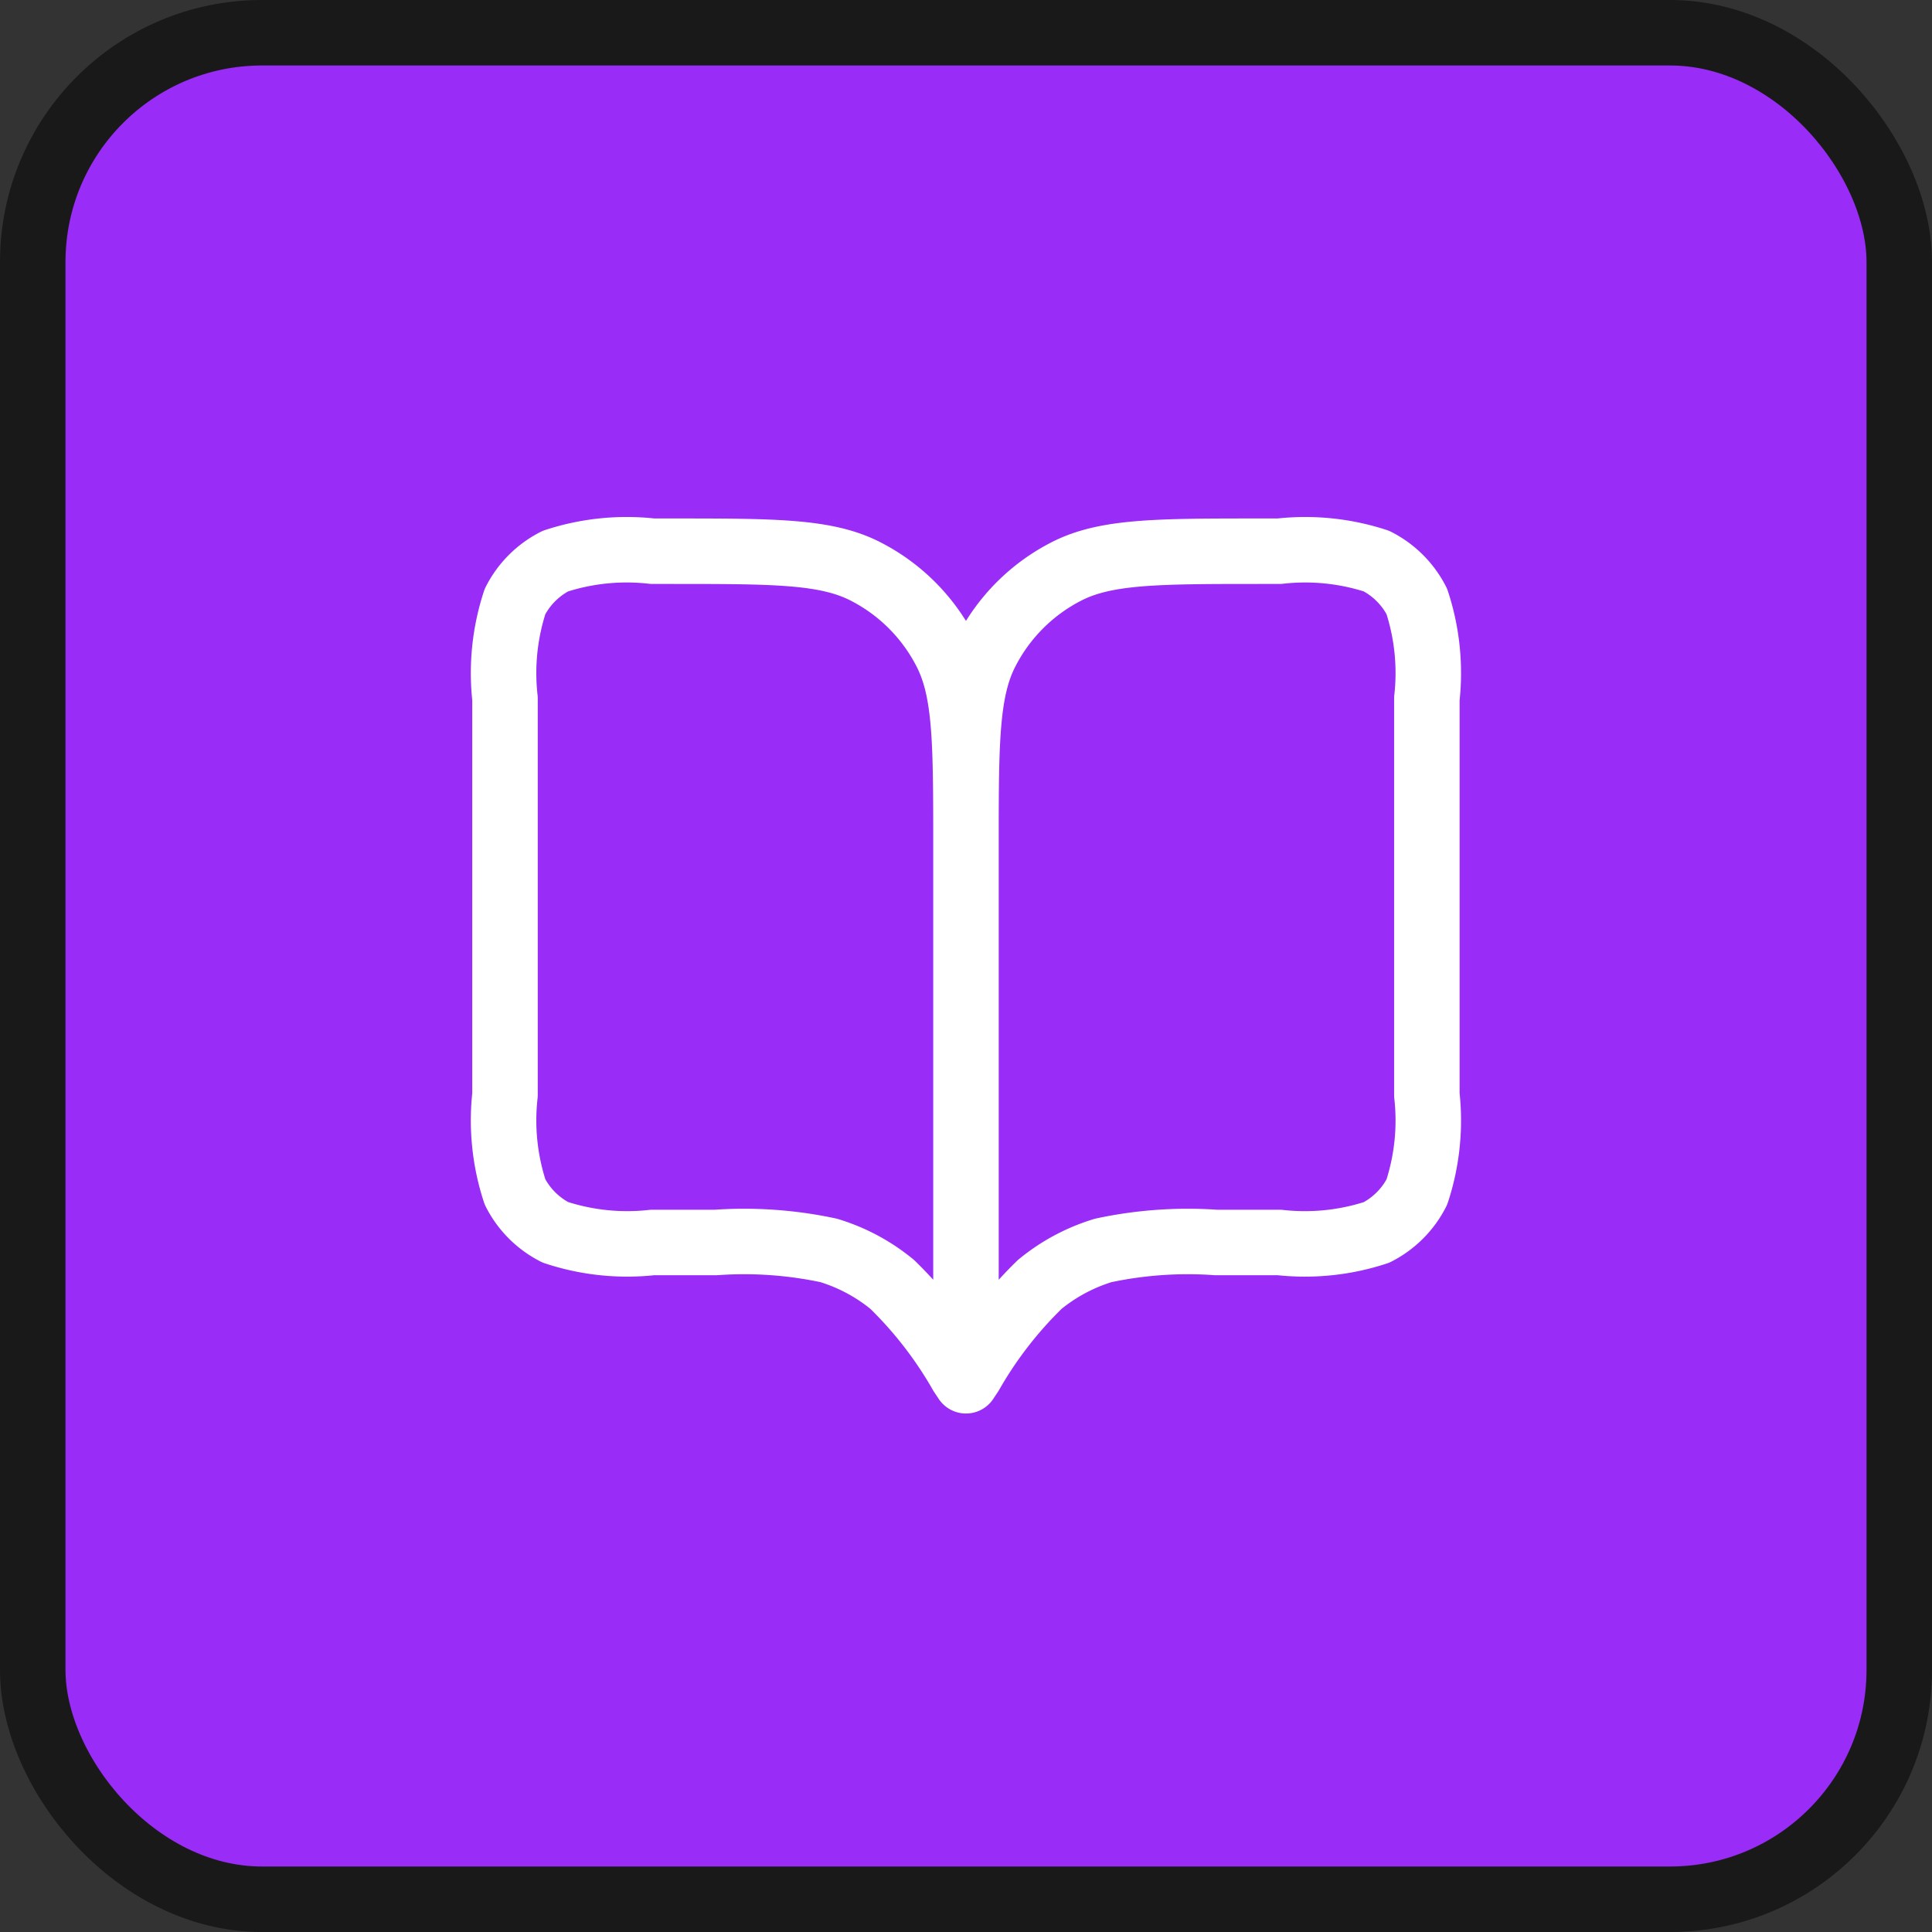<svg xmlns="http://www.w3.org/2000/svg" width="59" height="59" viewBox="0 0 59 59">
  <rect x="0" y="0" width="59" height="59" fill="#333333" stroke="none"/>
  <g id="ic-NEWS-Report" transform="translate(-9)">
    <rect id="Rectangle_20" data-name="Rectangle 20" width="57" height="57" rx="7" transform="translate(10 1)" fill="#ffcb23"/>
    <rect id="Rectangle_21" data-name="Rectangle 21" width="57" height="57" rx="7" transform="translate(10 1)" fill="#992cf7"/>
    <rect id="Rectangle_22" data-name="Rectangle 22" width="57" height="57" rx="7" transform="translate(10 1)" fill="none" stroke="#191919" stroke-width="2"/>
    <path id="Path_4" data-name="Path 4" d="M37.741,41.333l-.141-.211a12.34,12.34,0,0,0-2.112-2.731,5.631,5.631,0,0,0-1.939-1.038,12.34,12.34,0,0,0-3.444-.243H28.17A6.994,6.994,0,0,1,25.2,36.8a2.816,2.816,0,0,1-1.23-1.23,7,7,0,0,1-.307-2.967V20.5a7,7,0,0,1,.307-2.967,2.816,2.816,0,0,1,1.23-1.23A6.994,6.994,0,0,1,28.17,16h.563c3.153,0,4.729,0,5.933.614a5.629,5.629,0,0,1,2.46,2.46c.614,1.2.614,2.781.614,5.933m0,16.326V25.007m0,16.326.141-.211a12.34,12.34,0,0,1,2.112-2.731,5.631,5.631,0,0,1,1.939-1.038,12.339,12.339,0,0,1,3.444-.243h1.935a6.994,6.994,0,0,0,2.967-.307,2.816,2.816,0,0,0,1.23-1.23,7,7,0,0,0,.307-2.967V20.5a7,7,0,0,0-.307-2.967,2.816,2.816,0,0,0-1.23-1.23A6.994,6.994,0,0,0,47.311,16h-.563c-3.153,0-4.729,0-5.934.614a5.629,5.629,0,0,0-2.46,2.46c-.614,1.2-.614,2.781-.614,5.933" transform="translate(0.759 0.833)" fill="none" stroke="#fff" stroke-linecap="round" stroke-linejoin="round" stroke-width="2"/>
  </g>
</svg>
